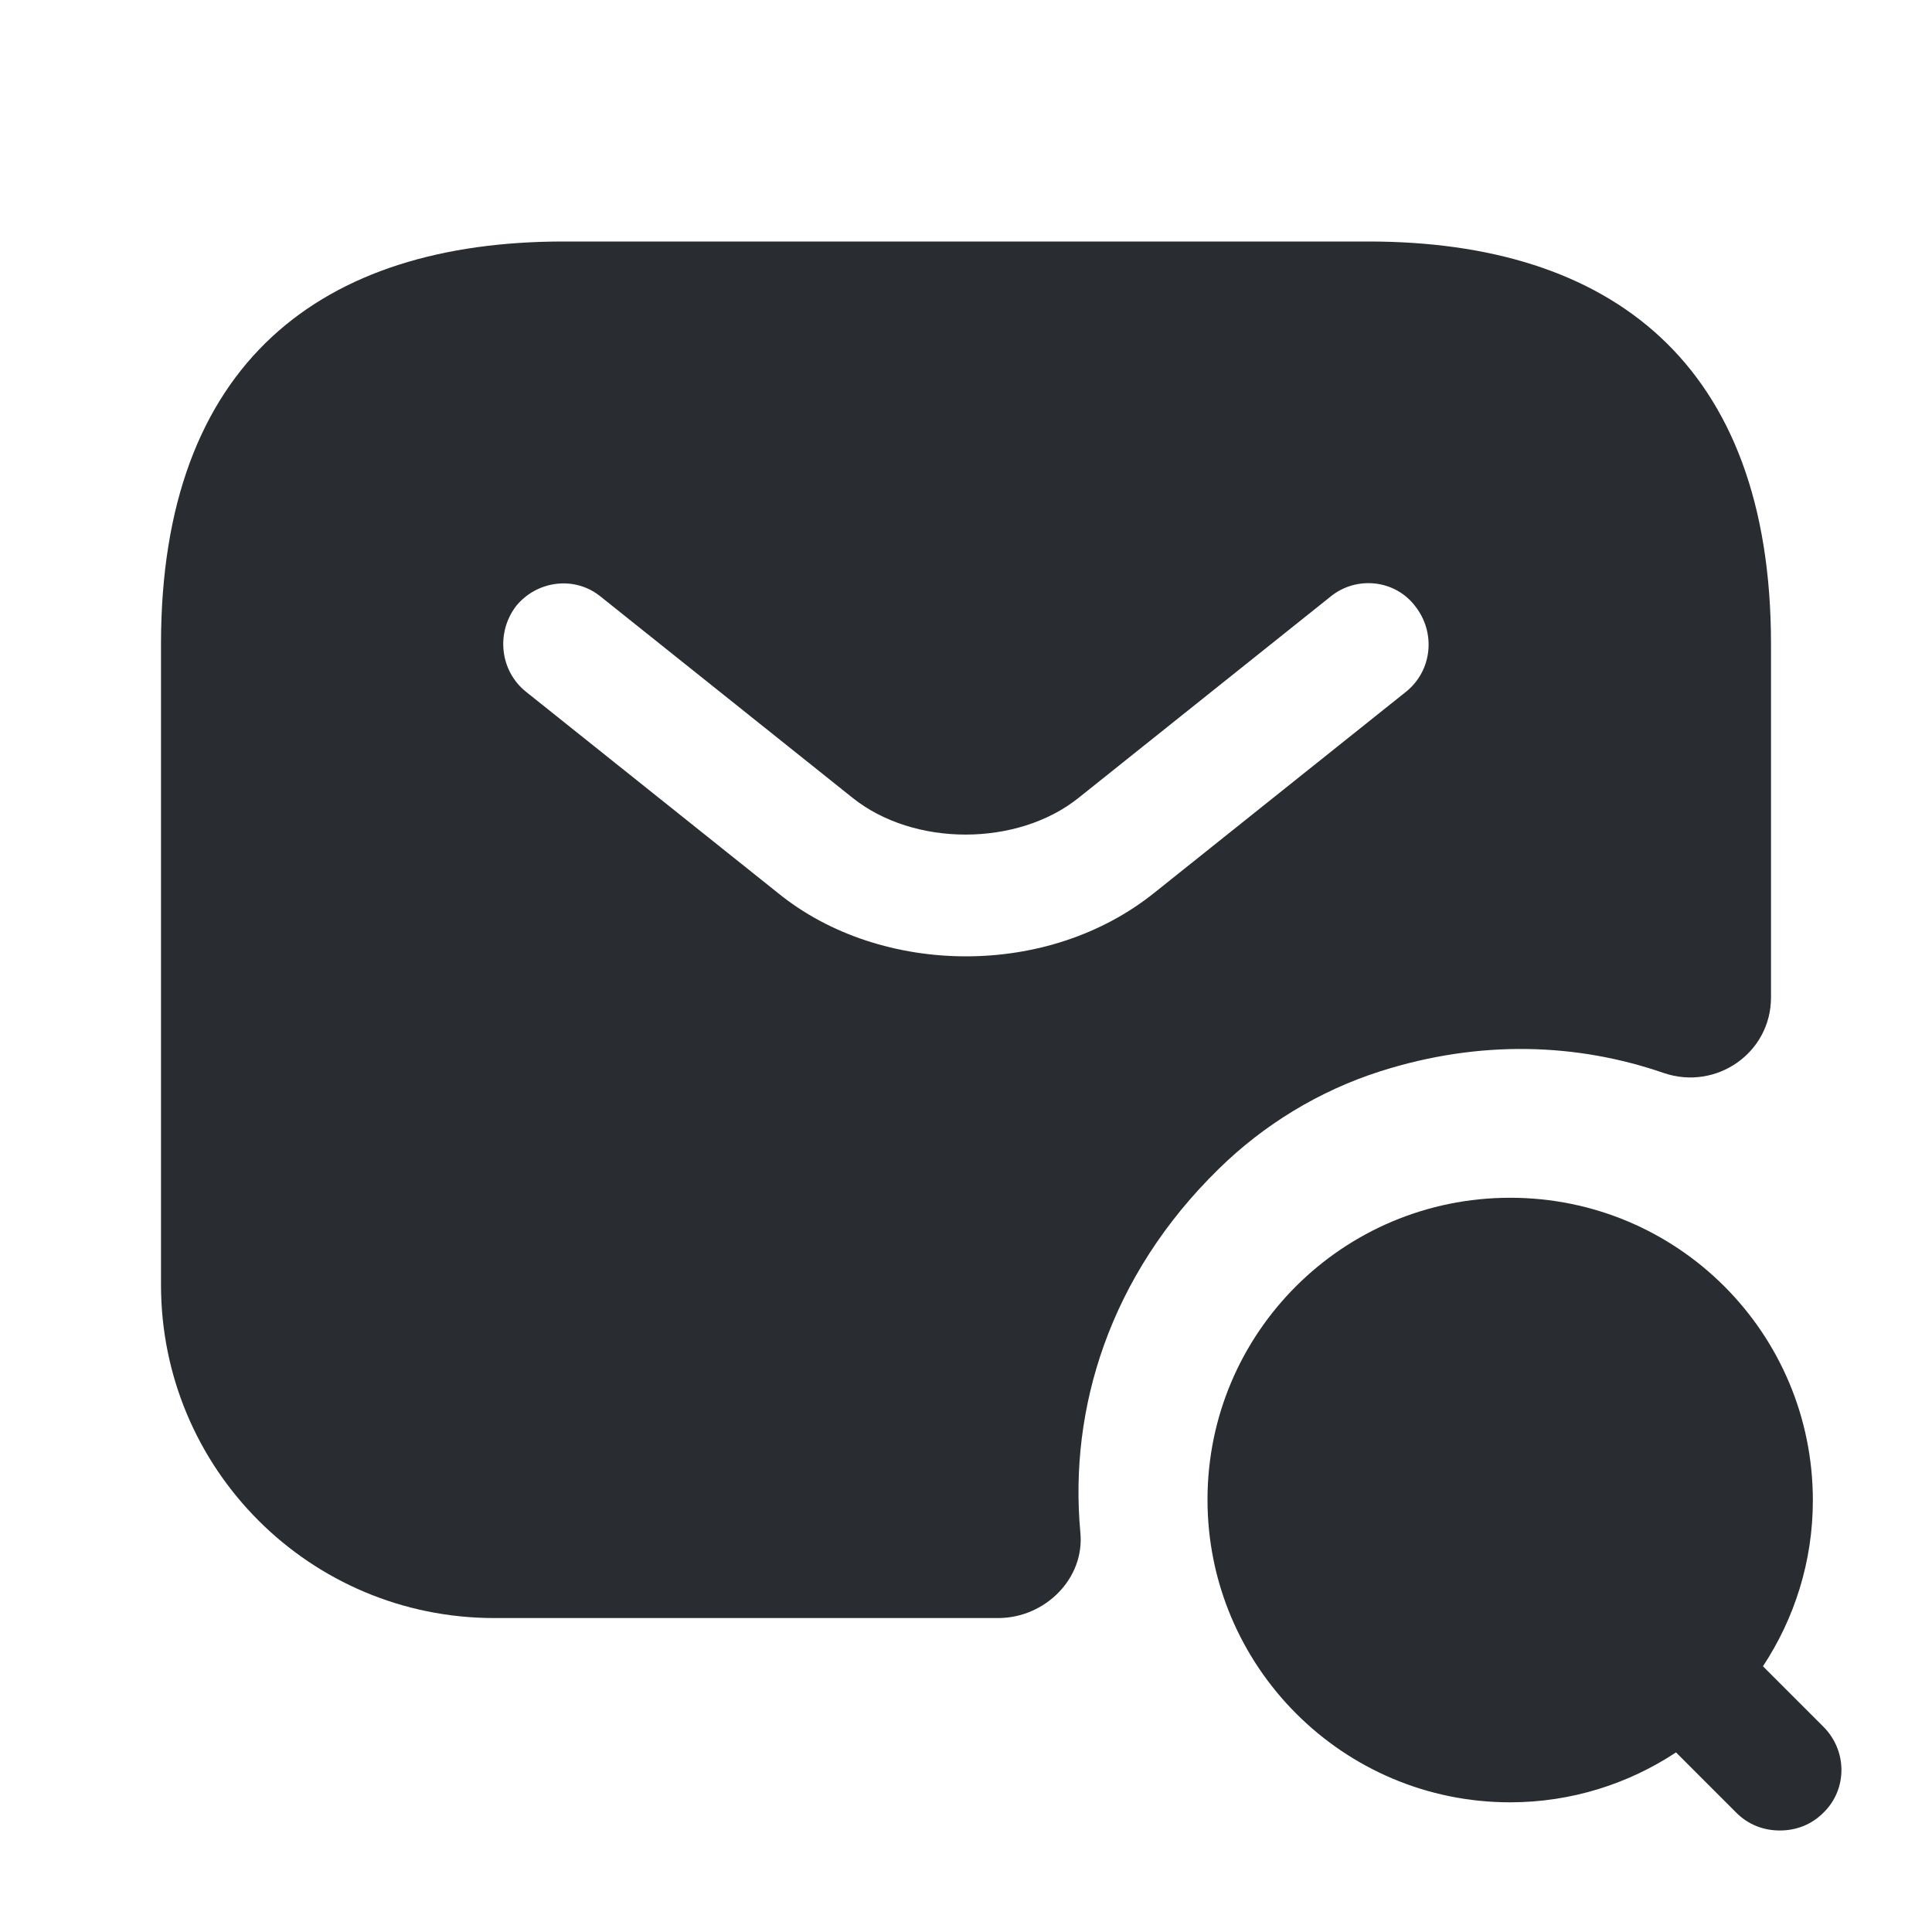 <?xml version="1.0" encoding="utf-8"?>
<svg width="800px" height="800px" viewBox="0 0 24 24" fill="none" xmlns="http://www.w3.org/2000/svg">
<path d="M17 3H7C4 3 2 4.5 2 8V15.96C2 18.25 3.85 20.1 6.14 20.1H12.4C12.98 20.1 13.48 19.61 13.42 19.03C13.28 17.5 13.78 15.85 15.14 14.52C15.7 13.97 16.39 13.55 17.14 13.31C18.39 12.91 19.6 12.96 20.67 13.33C21.32 13.55 22 13.08 22 12.39V8C22 4.5 20 3 17 3ZM17.47 8.59L14.34 11.09C13.68 11.62 12.84 11.88 12 11.88C11.16 11.88 10.31 11.62 9.66 11.09L6.53 8.59C6.21 8.33 6.16 7.86 6.41 7.53C6.67 7.21 7.14 7.15 7.46 7.41L10.59 9.91C11.35 10.52 12.64 10.52 13.4 9.91L16.53 7.41C16.85 7.15 17.33 7.2 17.58 7.53C17.84 7.86 17.79 8.33 17.47 8.59Z" fill="#292D32"/>
<path d="M22.65 21.449L21.9 20.699C22.29 20.109 22.52 19.399 22.52 18.639C22.52 16.559 20.84 14.879 18.76 14.879C16.68 14.879 15 16.559 15 18.629C15 20.699 16.68 22.389 18.76 22.389C19.52 22.389 20.23 22.159 20.82 21.769L21.57 22.519C21.72 22.669 21.91 22.739 22.11 22.739C22.31 22.739 22.5 22.669 22.65 22.519C22.95 22.229 22.95 21.749 22.65 21.449Z" fill="#292D32"/>
</svg>
